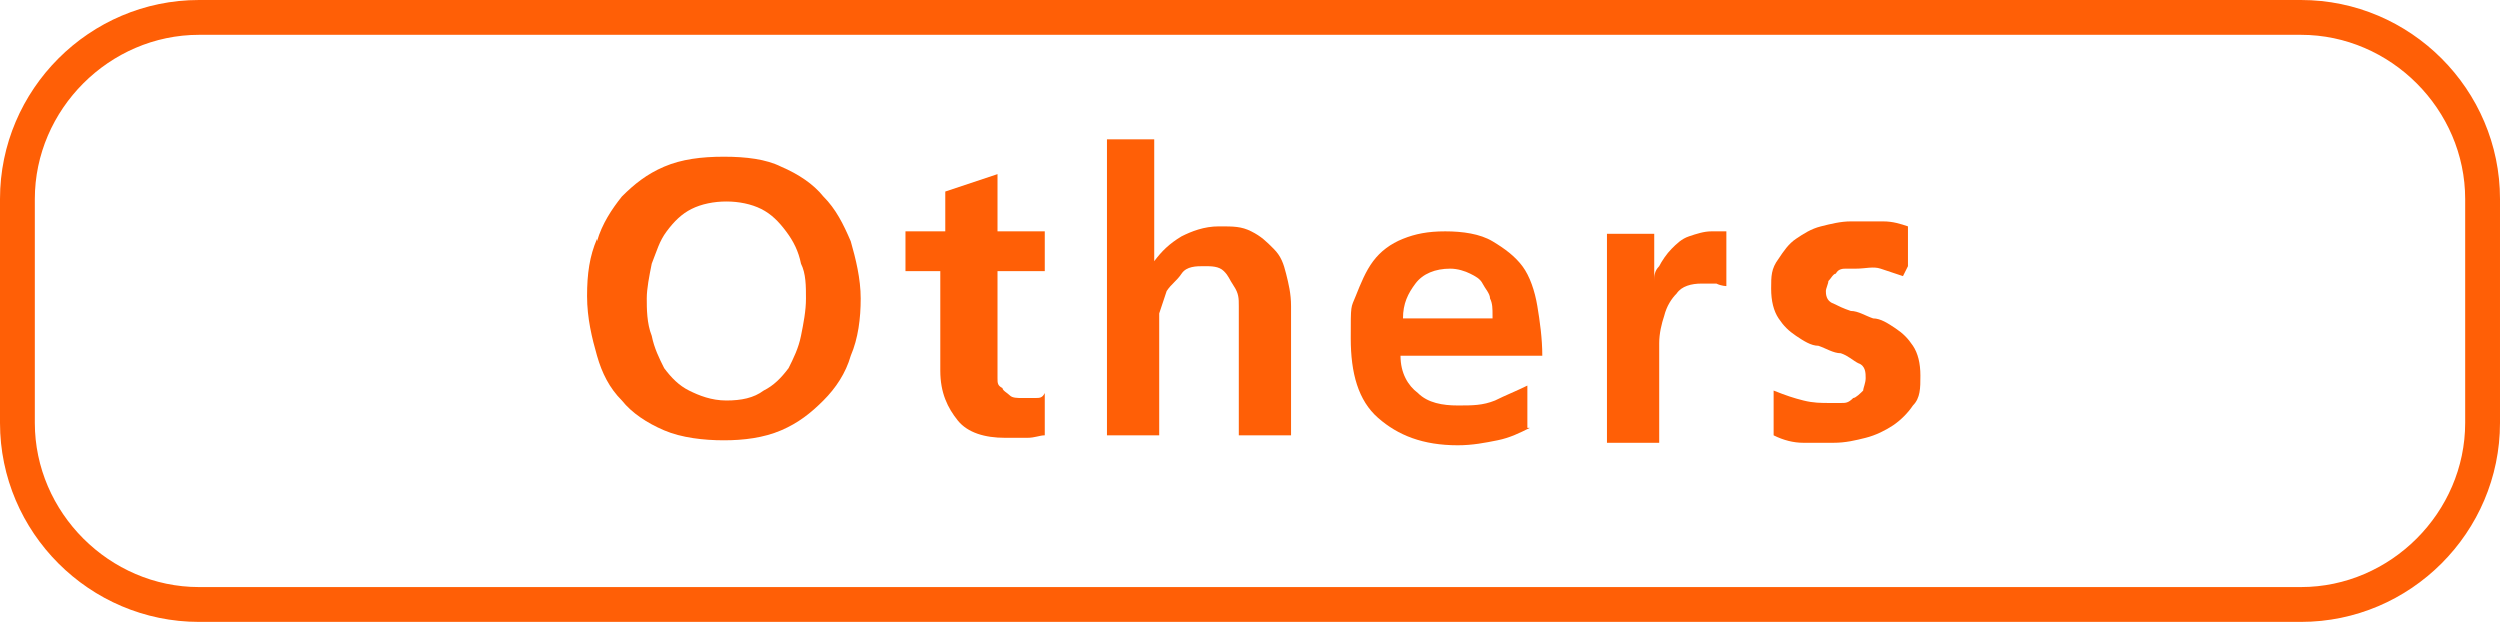 <?xml version="1.0" encoding="UTF-8"?>
<svg id="_レイヤー_1" data-name="レイヤー 1" xmlns="http://www.w3.org/2000/svg" version="1.1" viewBox="0 0 100.5 25">
  <defs>
    <style>
      .cls-1 {
        fill: #ff5f06;
        stroke-width: 0px;
      }
    </style>
  </defs>
  <path class="cls-1" d="M92.5,1.4c3.6,0,6.6,3,6.6,6.6v9c0,3.6-3,6.6-6.6,6.6H8c-3.6,0-6.6-3-6.6-6.6V8c0-3.6,3-6.6,6.6-6.6h84.5M92.5,0H8C3.6,0,0,3.6,0,8v9C0,21.4,3.6,25,8,25h84.5c4.4,0,8-3.6,8-8V8C100.5,3.6,96.9,0,92.5,0h0Z"/>
  <g>
    <path class="cls-1" d="M24,9.7c.2-.7.6-1.3,1-1.8.5-.5,1-.9,1.7-1.2s1.5-.4,2.4-.4,1.7.1,2.3.4c.7.3,1.3.7,1.7,1.2.5.5.8,1.1,1.1,1.8.2.7.4,1.5.4,2.3s-.1,1.6-.4,2.3c-.2.7-.6,1.3-1.1,1.8-.5.5-1,.9-1.7,1.2-.7.3-1.5.4-2.3.4s-1.7-.1-2.4-.4c-.7-.3-1.3-.7-1.7-1.2-.5-.5-.8-1.1-1-1.8-.2-.7-.4-1.5-.4-2.4s.1-1.6.4-2.3ZM26.2,13.5c.1.5.3.9.5,1.3.3.4.6.7,1,.9.4.2.9.4,1.5.4s1.1-.1,1.5-.4c.4-.2.7-.5,1-.9.2-.4.4-.8.5-1.3.1-.5.2-1,.2-1.5s0-1-.2-1.4c-.1-.5-.3-.9-.6-1.3-.3-.4-.6-.7-1-.9s-.9-.3-1.4-.3-1,.1-1.4.3-.7.5-1,.9c-.3.4-.4.8-.6,1.3-.1.5-.2,1-.2,1.4s0,1,.2,1.5Z"/>
    <path class="cls-1" d="M38,10.9h-1.6v-1.6h1.6v-1.6l2.1-.7v2.3h1.9v1.6h-1.9v3.8c0,.2,0,.4,0,.5,0,.2,0,.3.2.4,0,.1.2.2.3.3s.3.1.5.1.4,0,.5,0c.2,0,.3,0,.4-.2v1.7c-.2,0-.4.1-.7.1-.3,0-.5,0-.9,0-.8,0-1.5-.2-1.9-.7s-.7-1.1-.7-2v-4.2Z"/>
    <path class="cls-1" d="M44.3,5.6h2.1v4.9h0c.3-.4.6-.7,1.1-1,.4-.2.9-.4,1.5-.4s.9,0,1.3.2c.4.2.6.4.9.7s.4.6.5,1,.2.8.2,1.3v5.2h-2.1v-4.4c0-.3,0-.5,0-.8,0-.3,0-.5-.2-.8s-.2-.4-.4-.6c-.2-.2-.5-.2-.8-.2s-.7,0-.9.3-.4.4-.6.7c-.1.3-.2.6-.3.9,0,.3,0,.6,0,.9v4h-2.1V5.6Z"/>
    <path class="cls-1" d="M61.5,17.2c-.4.2-.8.4-1.3.5-.5.1-1,.2-1.6.2-1.4,0-2.4-.4-3.2-1.1s-1.1-1.8-1.1-3.2,0-1.2.2-1.7.4-1,.7-1.4.7-.7,1.2-.9c.5-.2,1-.3,1.7-.3s1.4.1,1.9.4c.5.3.9.6,1.2,1s.5,1,.6,1.6c.1.6.2,1.3.2,2h-5.7c0,.7.3,1.2.7,1.5.4.4,1,.5,1.6.5s1,0,1.5-.2c.4-.2.9-.4,1.3-.6v1.7ZM60,12.7c0-.3,0-.5-.1-.7,0-.2-.2-.4-.3-.6-.1-.2-.3-.3-.5-.4s-.5-.2-.8-.2c-.6,0-1.1.2-1.4.6s-.5.8-.5,1.4h3.6Z"/>
    <path class="cls-1" d="M64.6,9.4h1.9v1.9h0c0-.2,0-.4.2-.6.1-.2.3-.5.5-.7.2-.2.4-.4.7-.5s.6-.2.9-.2.2,0,.3,0,.2,0,.3,0v2.2c0,0-.2,0-.4-.1-.2,0-.4,0-.6,0-.4,0-.8.1-1,.4-.2.2-.4.5-.5.9-.1.3-.2.7-.2,1.1,0,.4,0,.7,0,1v3h-2.1v-8.2Z"/>
    <path class="cls-1" d="M76.5,11.1c-.3-.1-.6-.2-.9-.3s-.6,0-1,0-.3,0-.4,0c-.1,0-.3,0-.4.2-.1,0-.2.2-.3.3,0,.1-.1.3-.1.4s0,.4.3.5c.2.1.4.2.7.3.3,0,.6.2.9.3.3,0,.6.2.9.4.3.2.5.4.7.7.2.3.3.7.3,1.2s0,.9-.3,1.2c-.2.3-.5.6-.8.8-.3.2-.7.4-1.1.5s-.8.2-1.3.2-.8,0-1.2,0c-.4,0-.8-.1-1.2-.3v-1.8c.5.2.8.3,1.2.4s.7.1,1.1.1.3,0,.4,0c.2,0,.3,0,.5-.2.1,0,.3-.2.4-.3,0-.1.1-.3.1-.5s0-.5-.3-.6c-.2-.1-.4-.3-.7-.4-.3,0-.6-.2-.9-.3-.3,0-.6-.2-.9-.4-.3-.2-.5-.4-.7-.7s-.3-.7-.3-1.2,0-.8.3-1.2c.2-.3.4-.6.7-.8s.6-.4,1-.5c.4-.1.8-.2,1.2-.2s.9,0,1.3,0c.4,0,.7.1,1,.2v1.6Z"/>
  </g>
</svg>